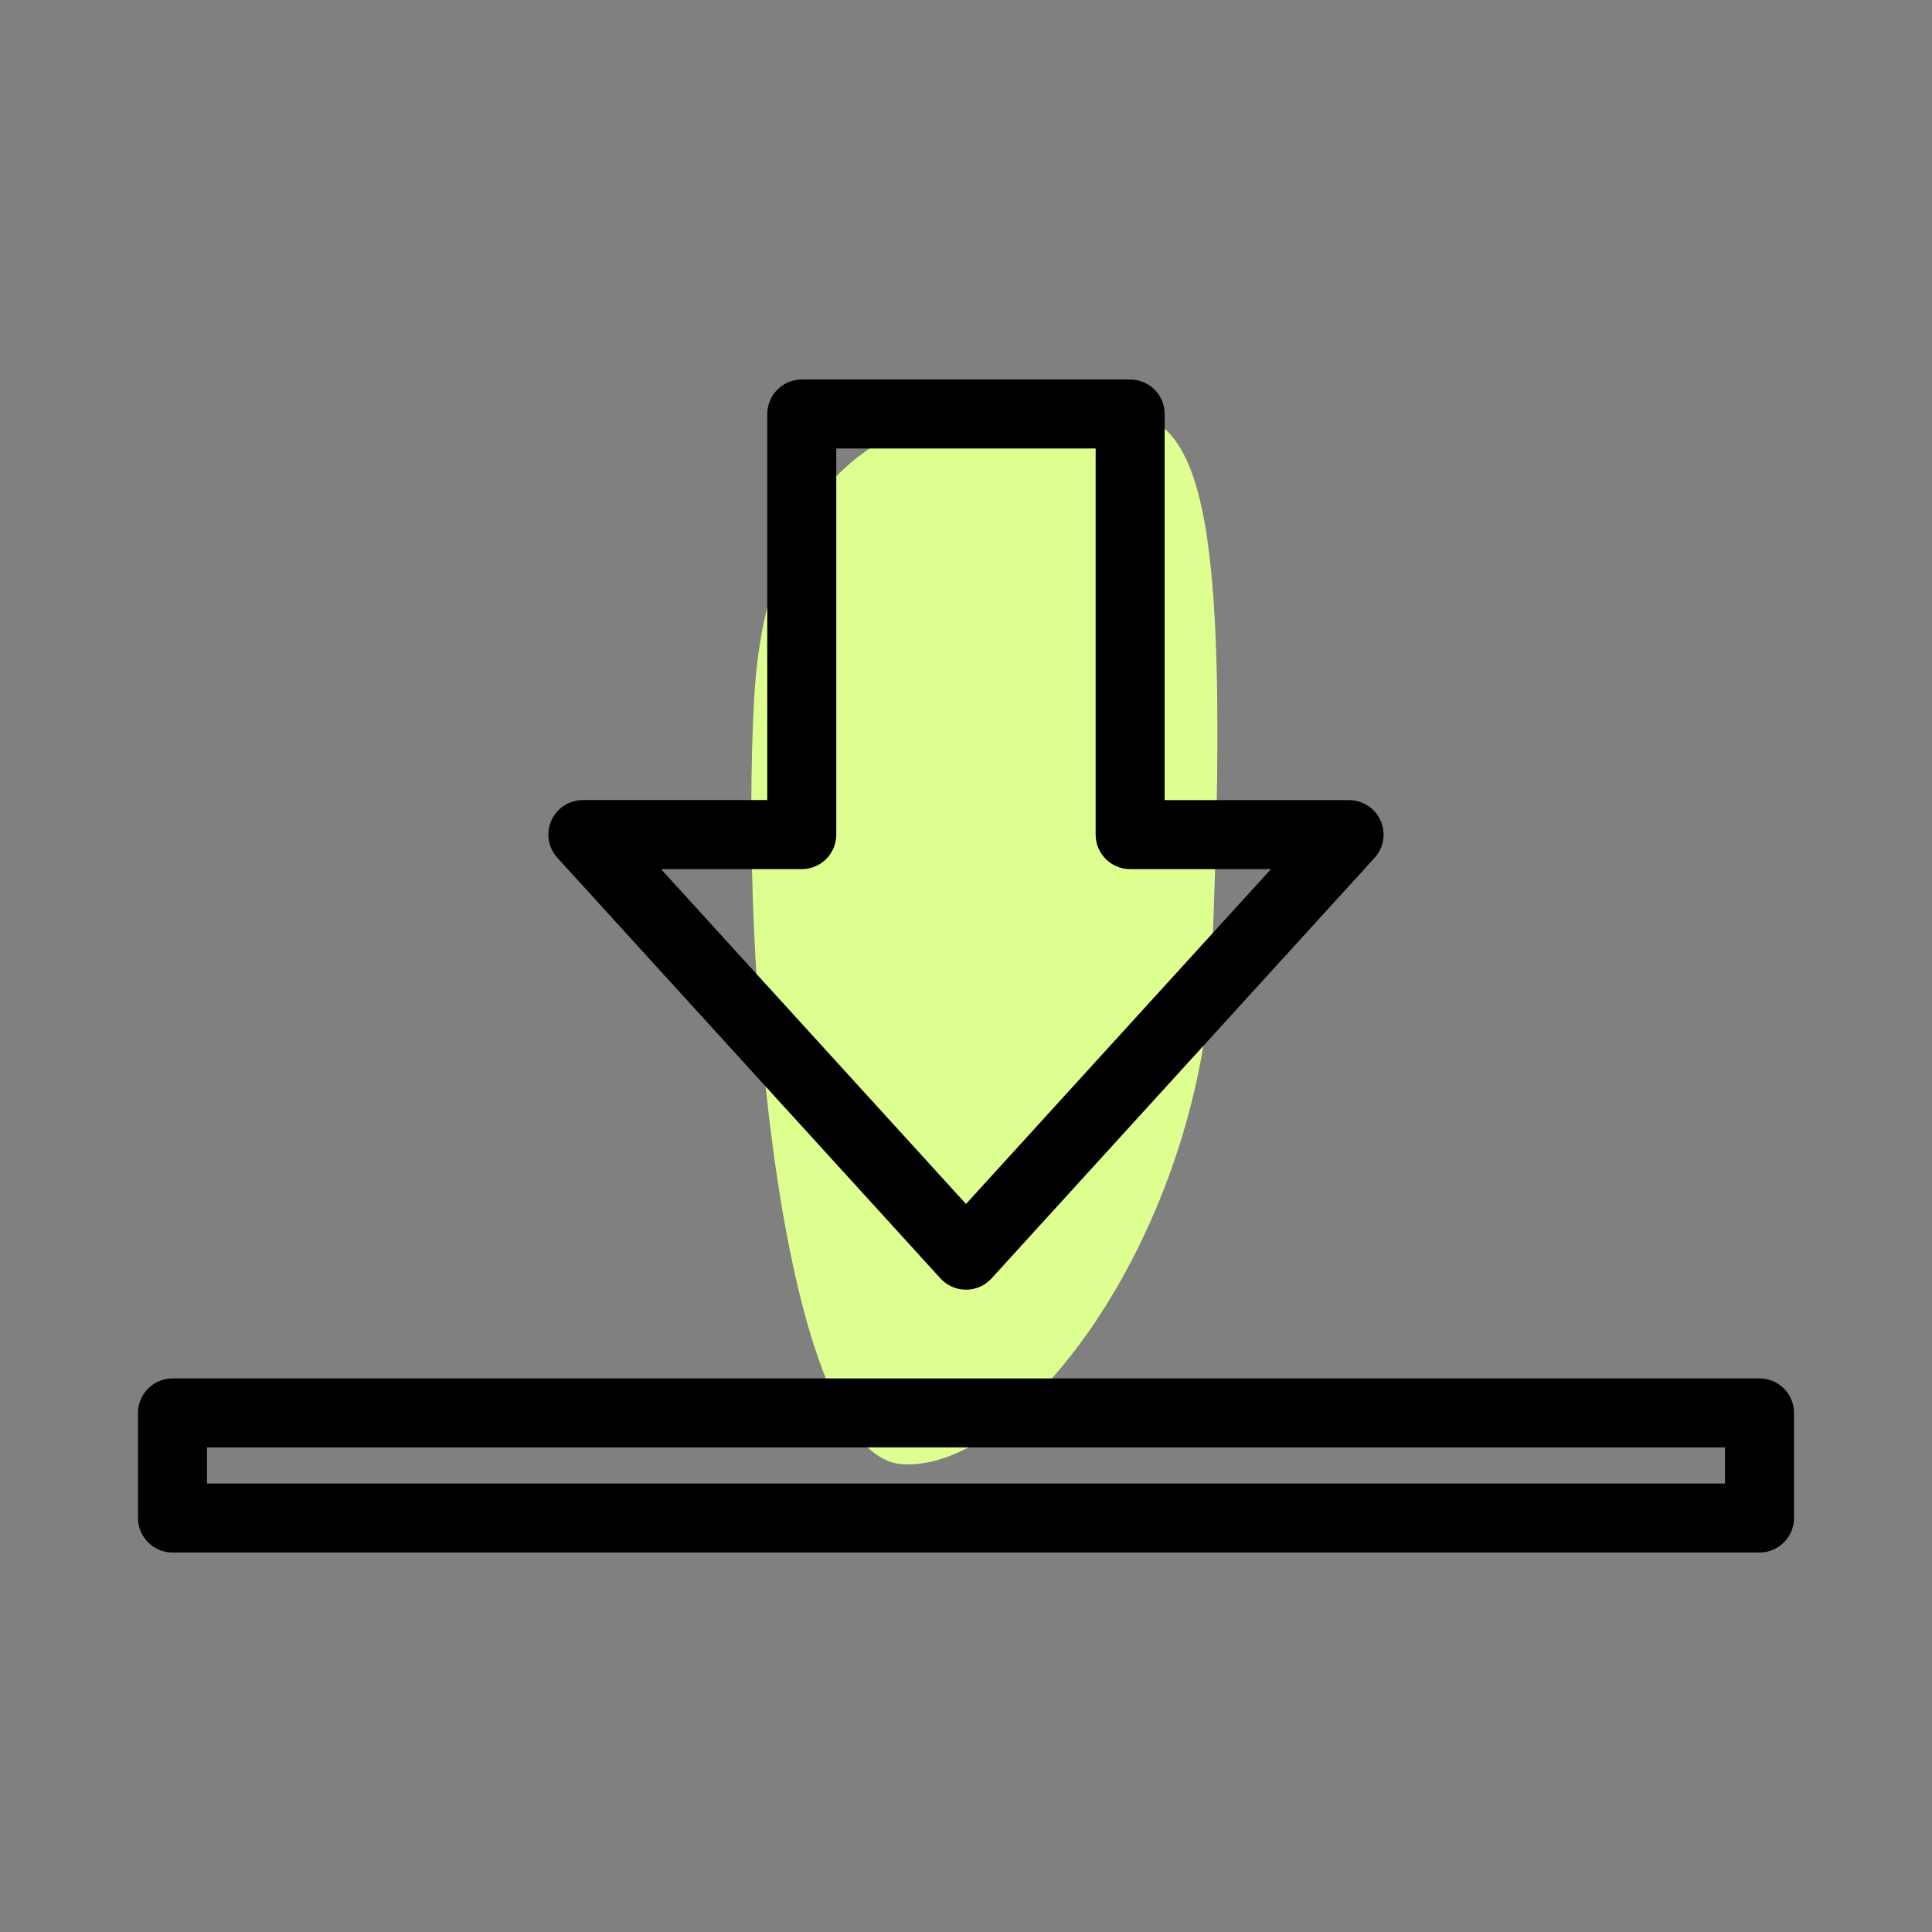 <svg xmlns="http://www.w3.org/2000/svg" enable-background="new 0 0 28 28" viewBox="0 0 28 28" id="docusign">
  <rect x="0" y="0" width="28" height="28" fill="#808080" stroke="none"/>
  <path fill="#DEFF8F" d="M13.084,21.221c-1.77-0.099-2.368-7.282-2.154-11.096c0.214-3.814,2.677-4.369,4.448-4.27s2.535-0.213,2.181,8.153C17.398,17.82,14.854,21.32,13.084,21.221z"></path>
  <path d="M14 18.691c-.141 0-.275-.059-.37-.163l-5.552-6.096c-.133-.146-.168-.358-.088-.539s.26-.298.458-.298h2.672V6c0-.276.224-.5.5-.5h4.759c.276 0 .5.224.5.5v5.596h2.672c.198 0 .377.117.458.298s.045.393-.088.539l-5.552 6.096C14.275 18.632 14.141 18.691 14 18.691zM9.58 12.596L14 17.449l4.42-4.853h-2.041c-.276 0-.5-.224-.5-.5V6.5h-3.759v5.596c0 .276-.224.5-.5.5H9.58zM25.5 22.5h-23C2.224 22.5 2 22.276 2 22v-1.523c0-.276.224-.5.5-.5h23c.276 0 .5.224.5.5V22C26 22.276 25.776 22.5 25.5 22.5zM3 21.5h22v-.523H3V21.5z"></path>
</svg>